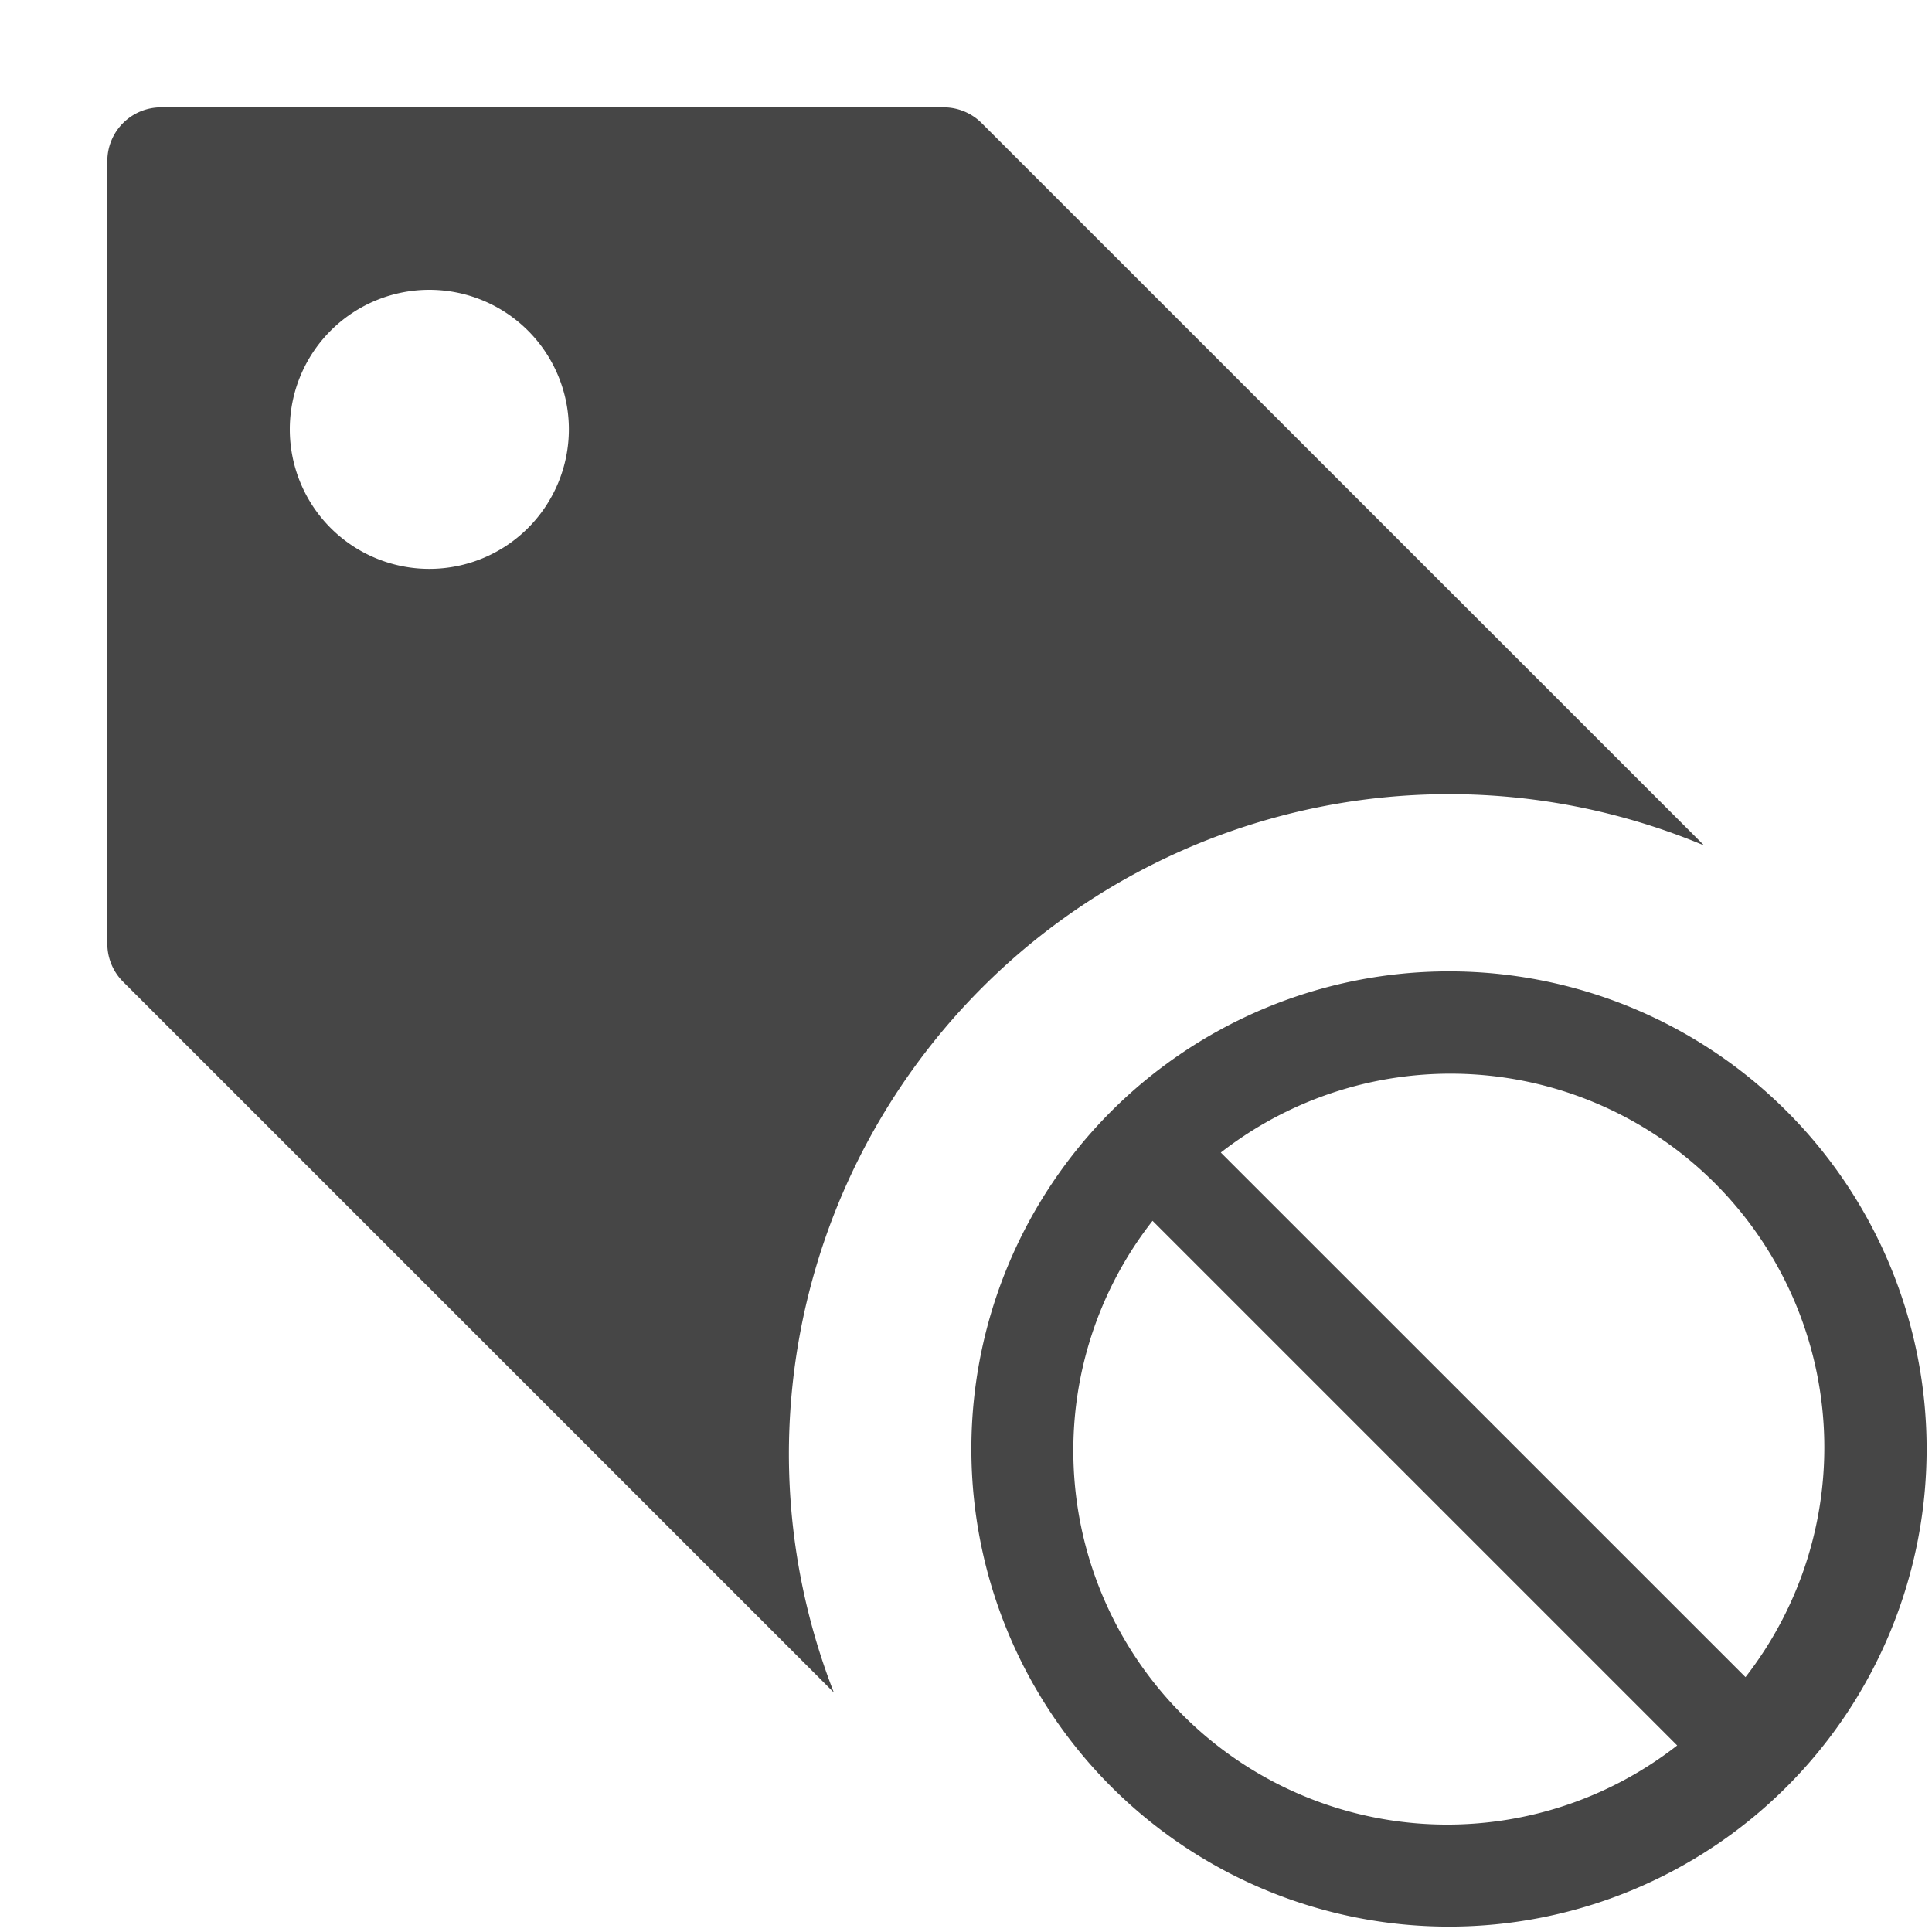 <svg xmlns="http://www.w3.org/2000/svg" height="18" viewBox="0 0 18 18" width="18">
  <defs>
    <style>
      .fill {
        fill: #464646;
      }
    </style>
  </defs>
  <title>S LabelExclude 18 N</title>
  <rect id="Canvas" fill="#ff13dc" opacity="0" width="18" height="18" /><path class="fill" d="M7.35,13.55a6.15,6.15,0,0,1,8.527-5.673L9.146,1.147A.5.5,0,0,0,8.793,1H1.5a.5.5,0,0,0-.5.5V8.793a.5.5,0,0,0,.146.353l6.623,6.623A6.125,6.125,0,0,1,7.35,13.55ZM4,5.3A1.3,1.3,0,1,1,5.3,4,1.3,1.3,0,0,1,4,5.3Z" />
  <path class="fill" d="M13.5,9.05a4.45,4.45,0,1,0,4.45,4.45A4.45,4.45,0,0,0,13.5,9.05ZM10,13.5a3.467,3.467,0,0,1,.738-2.126l4.888,4.888A3.483,3.483,0,0,1,10,13.5Zm6.263,2.126L11.374,10.738a3.483,3.483,0,0,1,4.888,4.888Z" />
</svg>